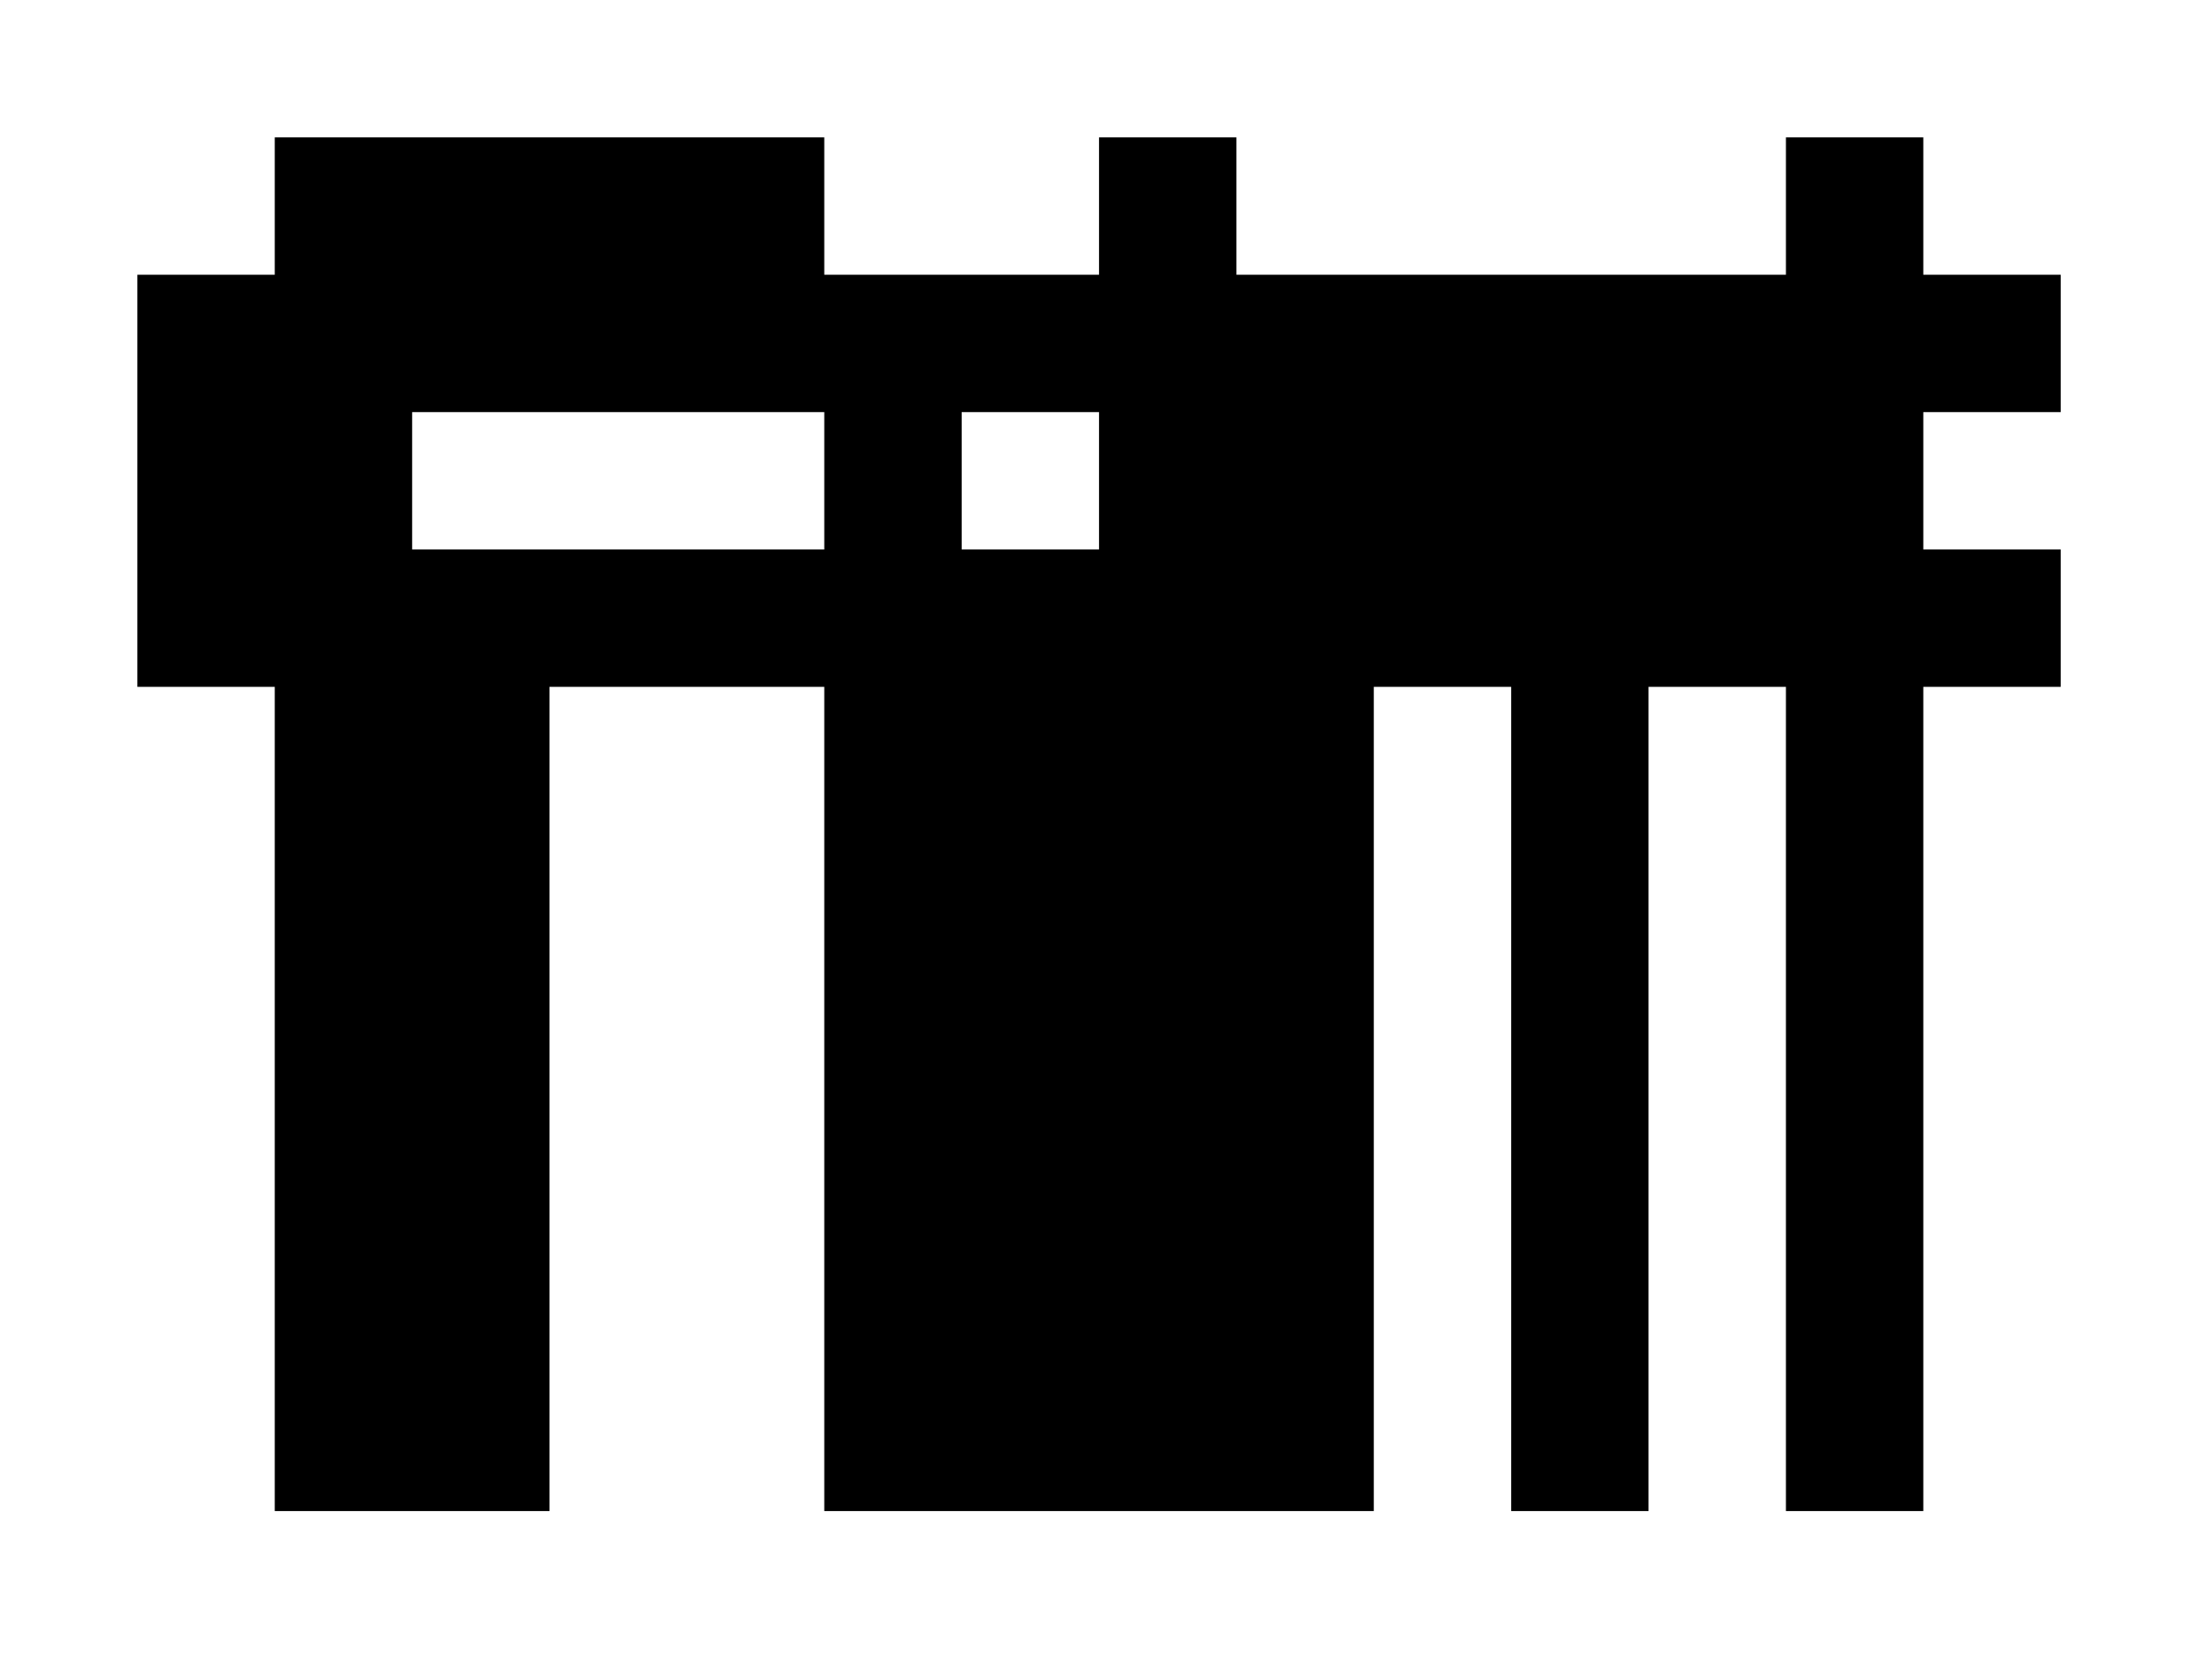 <?xml version="1.0" encoding="utf-8"?>
<!-- Generator: Adobe Illustrator 23.0.1, SVG Export Plug-In . SVG Version: 6.00 Build 0)  -->
<svg version="1.1" id="Layer_1" xmlns="http://www.w3.org/2000/svg" xmlns:xlink="http://www.w3.org/1999/xlink" x="0px" y="0px"
	 viewBox="0 0 2222 1666" style="enable-background:new 0 0 2222 1666;" xml:space="preserve">
<style type="text/css">
	.st0{fill:#FFFFFF;}
</style>
<g>
	<g>
		<rect y="0" class="st0" width="2222" height="1666"/>
	</g>
	<path d="M2070,414V276h-138V138h-138v138h-552V138h-138v138H828V138H690H552H414H276v138H138v138v138v138h138v828h138h138V690h276
		v828h138h138h138h138V690h138v828h138V690h138v828h138V690h138V552h-138V414H2070z M1104,414v138H966V414H1104z M414,552V414h414
		v138H414z"/>
</g>
</svg>

